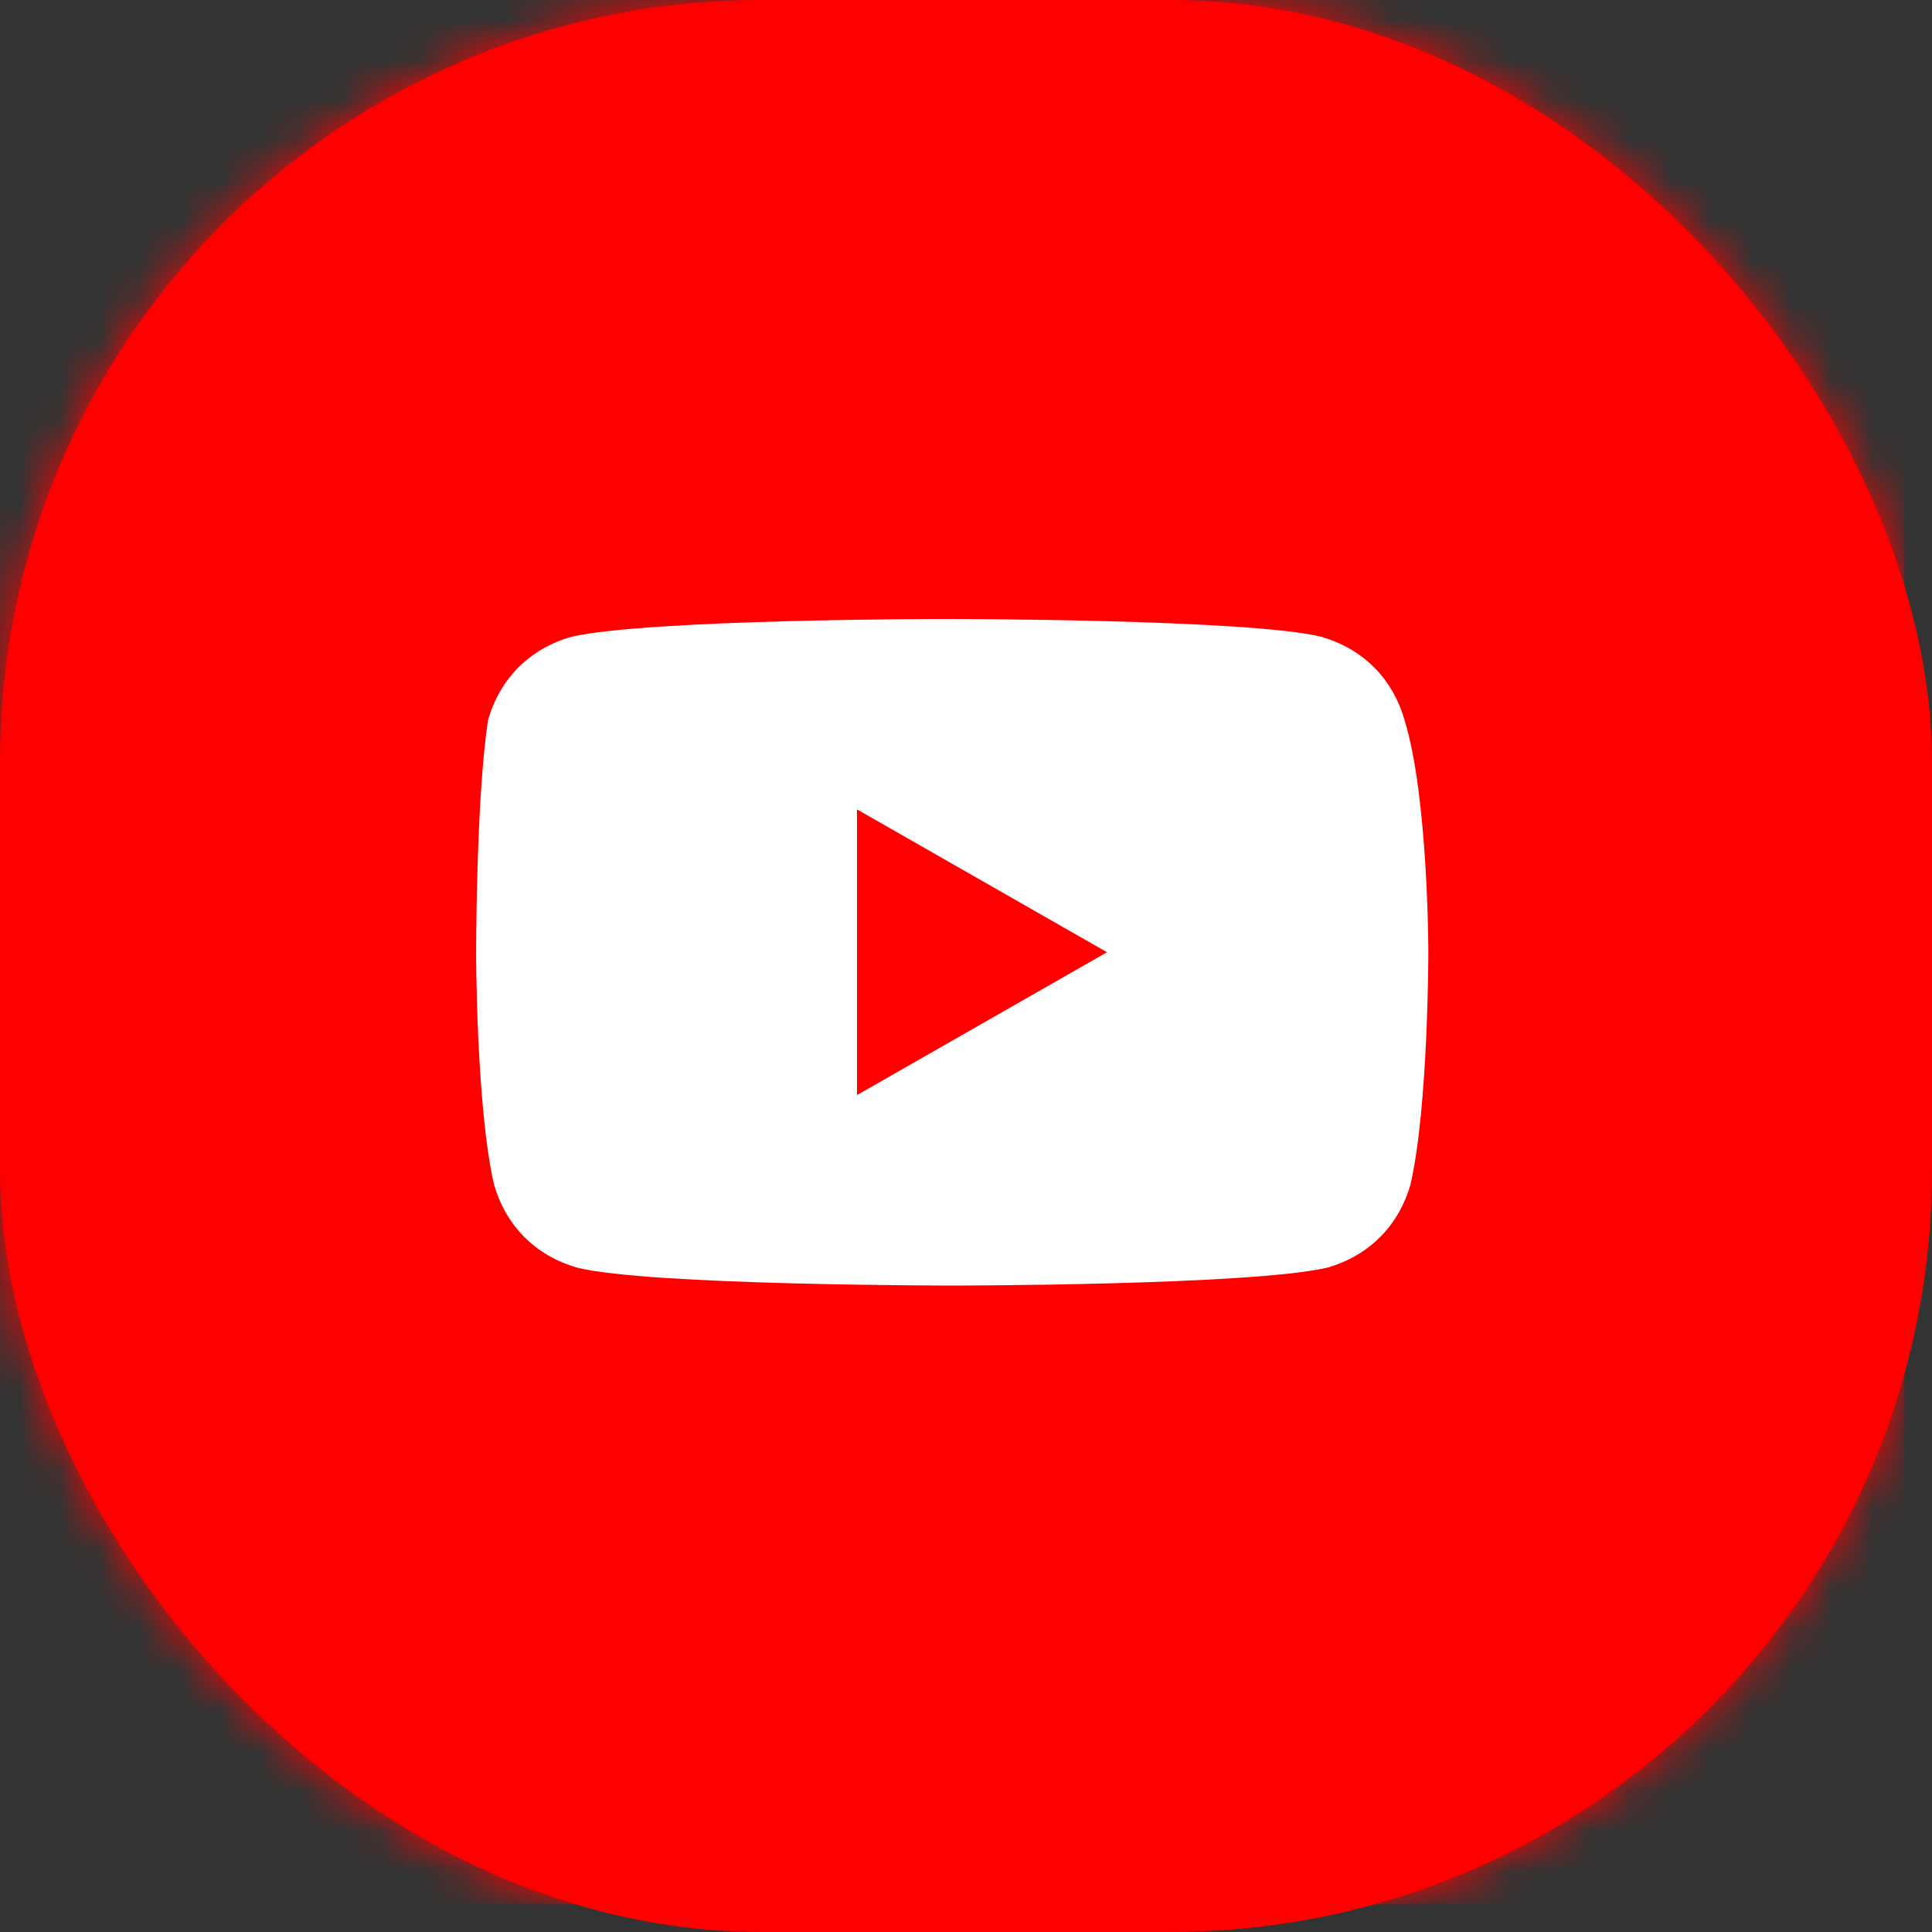 <svg width="48" height="48" viewBox="0 0 48 48" fill="none" xmlns="http://www.w3.org/2000/svg">
<rect x="0" y="0" width="48" height="48" fill="#333333" stroke="none"/>
<rect width="48" height="48" rx="18.927" fill="#FF0000"/>
<mask id="mask0_633_13270" style="mask-type:alpha" maskUnits="userSpaceOnUse" x="0" y="0" width="48" height="48">
<rect width="48" height="48" rx="18.927" fill="white"/>
</mask>
<g mask="url(#mask0_633_13270)">
<path d="M47.316 0H0V47.316H47.316V0Z" fill="#FF0000"/>
<path d="M34.896 17.892C34.6 16.856 33.861 16.117 32.826 15.821C31.051 15.378 23.51 15.378 23.51 15.378C23.51 15.378 16.117 15.378 14.195 15.821C13.16 16.117 12.421 16.856 12.125 17.892C11.829 19.814 11.829 23.658 11.829 23.658C11.829 23.658 11.829 27.503 12.273 29.425C12.568 30.46 13.308 31.199 14.343 31.495C16.117 31.939 23.658 31.939 23.658 31.939C23.658 31.939 31.051 31.939 32.974 31.495C34.009 31.199 34.748 30.46 35.044 29.425C35.487 27.503 35.487 23.658 35.487 23.658C35.487 23.658 35.487 19.814 34.896 17.892ZM21.292 27.207V20.109L27.503 23.658L21.292 27.207Z" fill="white"/>
</g>
</svg>
